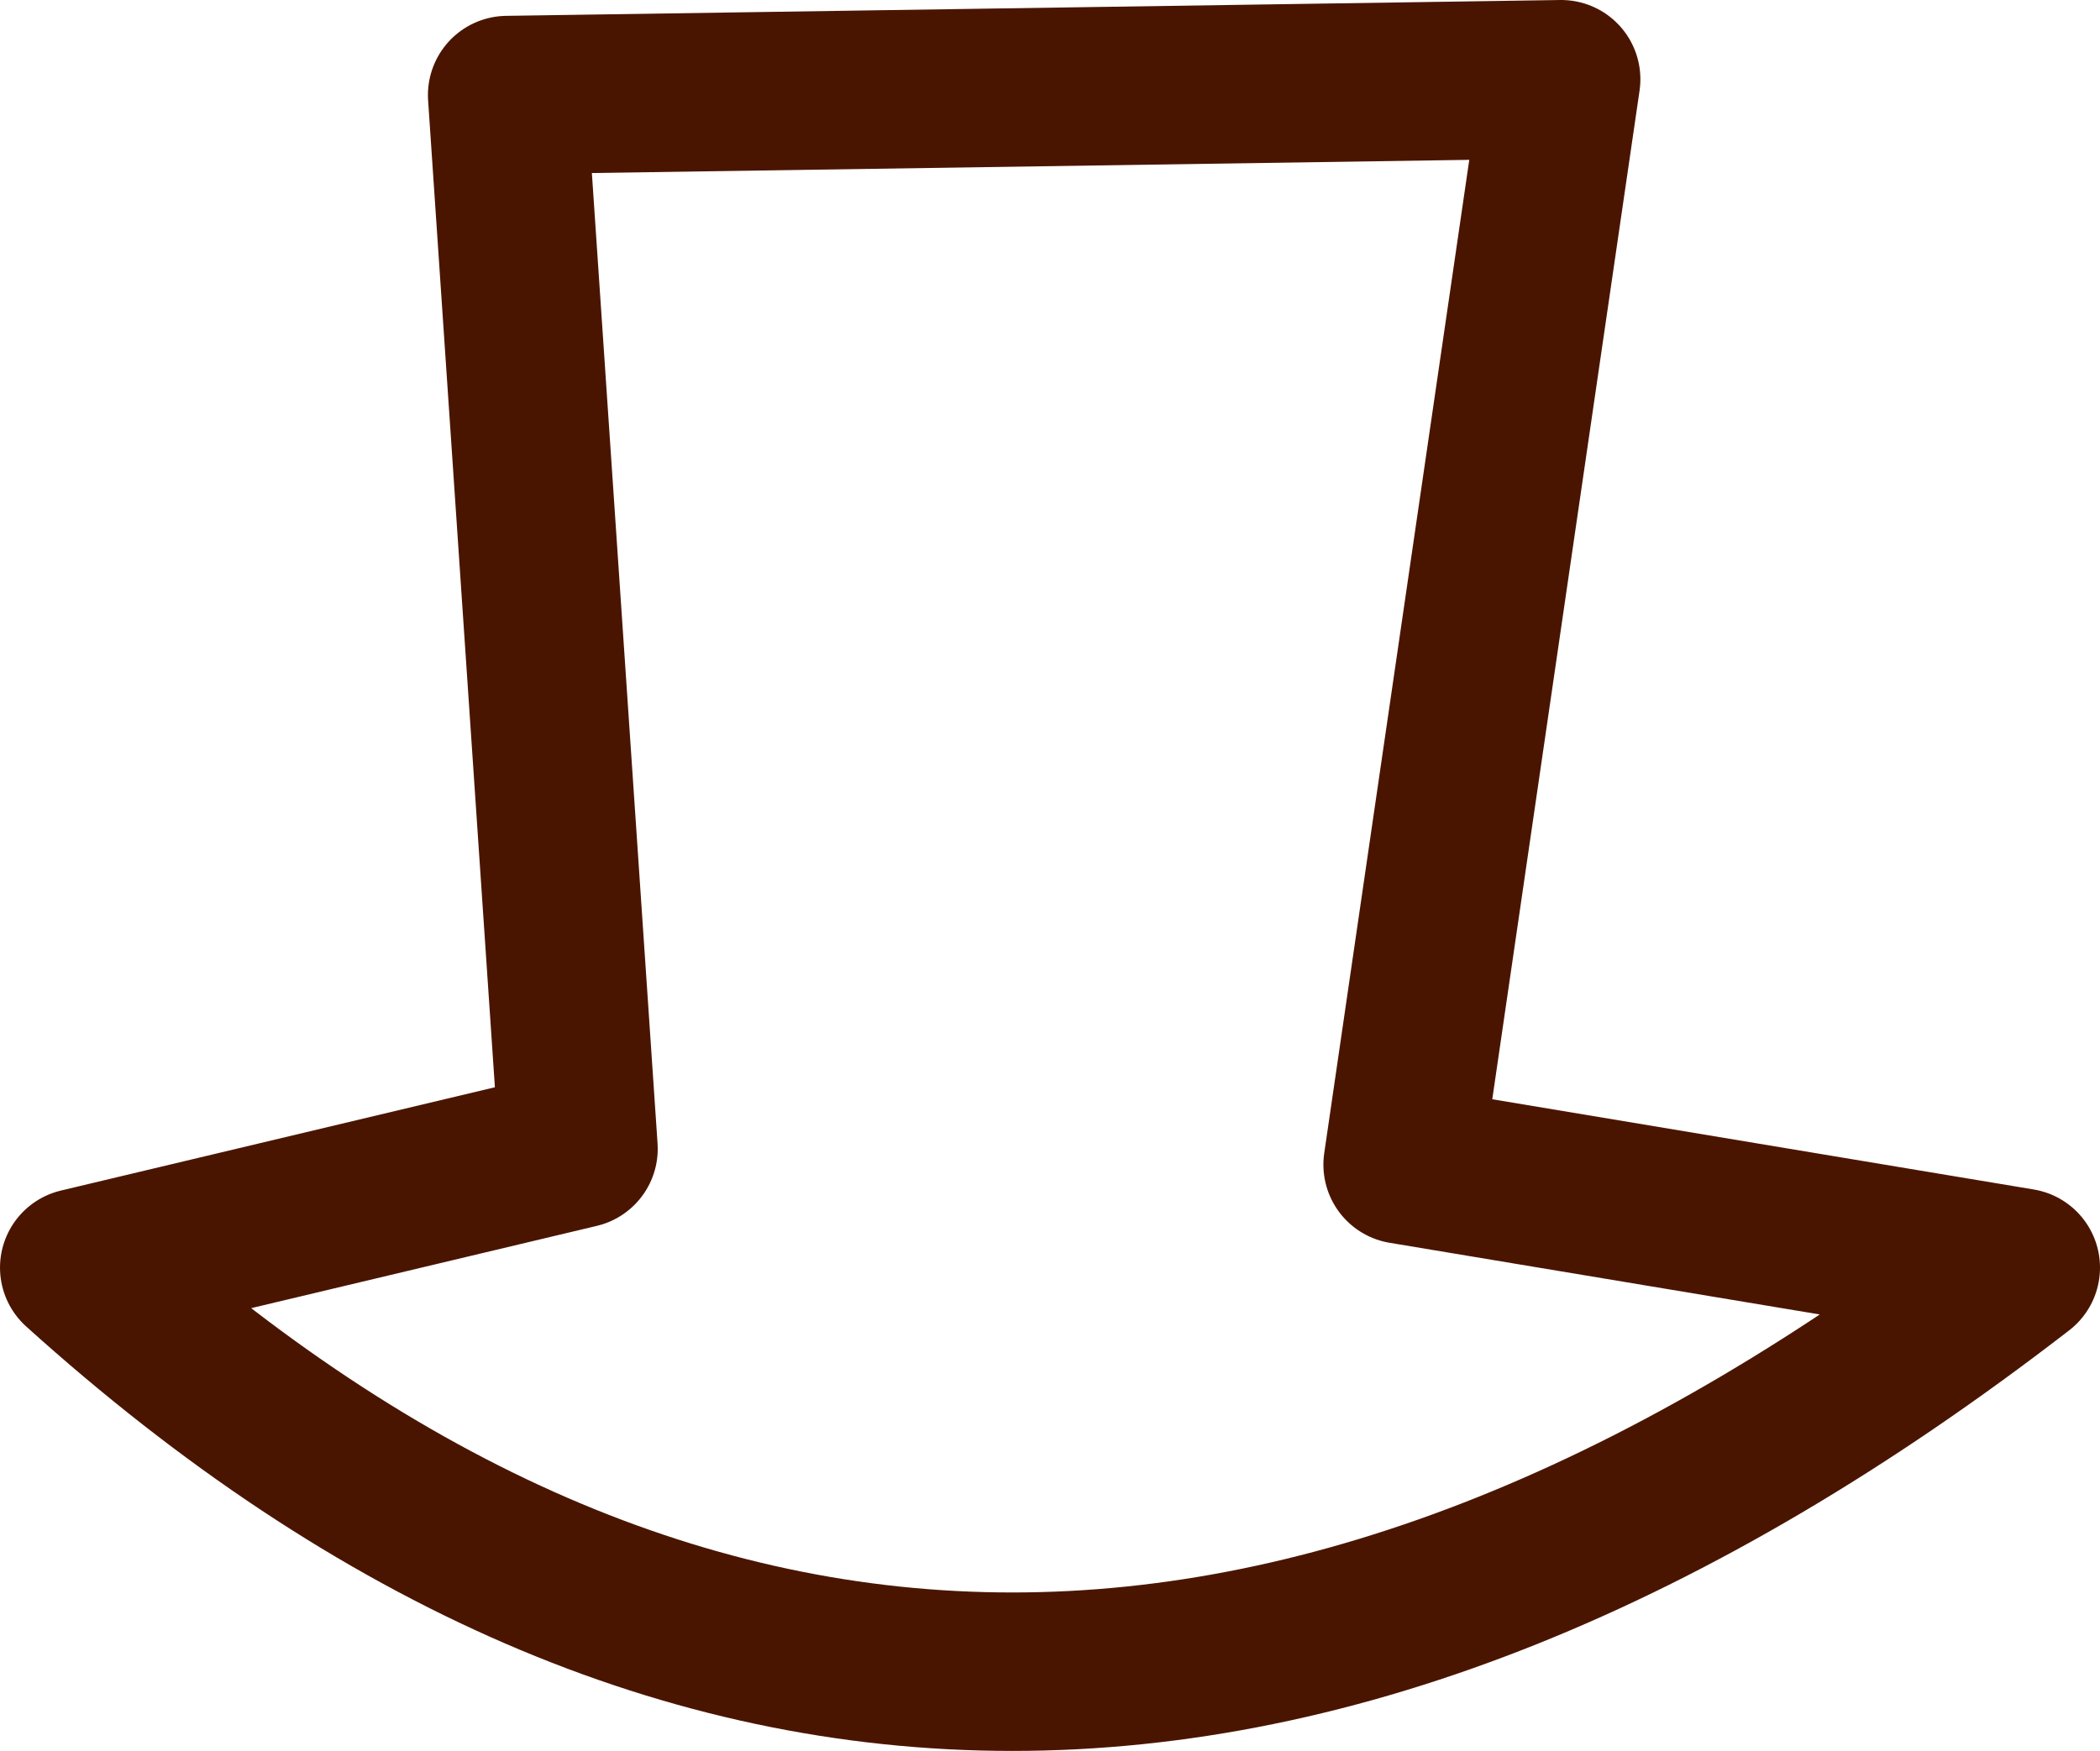 <?xml version="1.0" encoding="UTF-8" standalone="no"?>
<svg xmlns:xlink="http://www.w3.org/1999/xlink" height="11.05px" width="13.25px" xmlns="http://www.w3.org/2000/svg">
  <g transform="matrix(1.0, 0.0, 0.0, 1.0, 6.75, 5.35)">
    <path d="M-3.1 1.9 L-6.25 2.65 Q-0.6 7.75 6.0 2.65 L2.1 2.0 3.1 -4.85 -3.55 -4.75 -3.1 1.9 Z" fill="none" stroke="#4a1500" stroke-linecap="round" stroke-linejoin="round" stroke-width="1.0"/>
  </g>
</svg>
